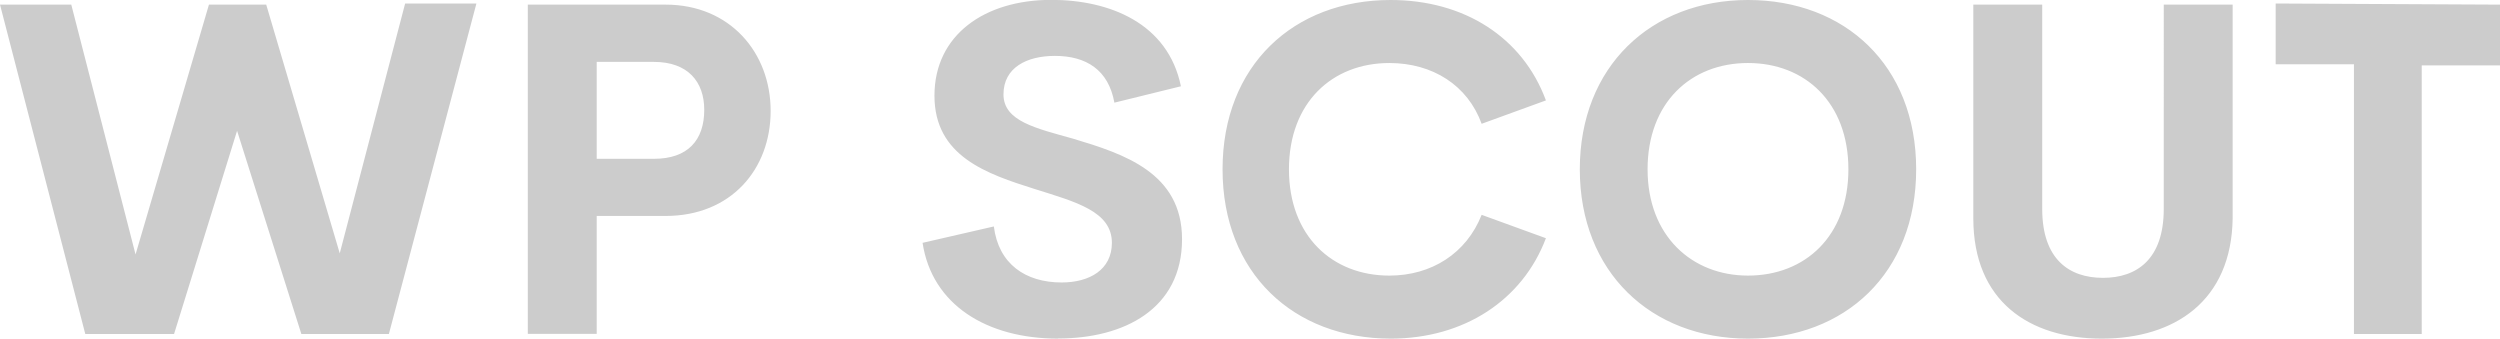 <?xml version="1.0" encoding="UTF-8"?>
<svg xmlns="http://www.w3.org/2000/svg" id="uuid-417cbf01-4cec-42fd-9ee8-403d1793ed01" viewBox="0 0 199.93 27.08">
  <defs>
    <style>.uuid-9cd62ea5-5ea1-43cd-8eb7-02e73da95fdd{fill:#ccc;}</style>
  </defs>
  <g id="uuid-df3b3d94-42dc-42f9-ba8f-c1d94a6f680e">
    <path class="uuid-9cd62ea5-5ea1-43cd-8eb7-02e73da95fdd" d="m6.82,26.71L0,.37h5.7l5.14,19.98L16.71.37h4.58l5.88,19.89L32.4.28h5.7l-7,26.43h-7l-5.14-16.25-5.04,16.25h-7.1ZM53.23.37c5.14,0,8.4,3.83,8.4,8.5s-3.17,8.4-8.4,8.4h-5.51v9.43h-5.51V.37h11.02Zm-.93,12.33c2.71,0,4.02-1.49,4.02-3.92,0-2.24-1.31-3.83-4.02-3.83h-4.58v7.75h4.58Zm32.31,14.38c-5.7,0-10.08-2.71-10.83-7.66l5.7-1.31c.37,2.99,2.52,4.48,5.42,4.48,2.24,0,4.02-1.03,4.02-3.17,0-2.52-2.89-3.27-6.16-4.3-3.83-1.21-8.03-2.61-8.03-7.47s4.02-7.66,9.34-7.66c4.67,0,9.34,1.87,10.37,6.91l-5.32,1.31c-.47-2.61-2.24-3.74-4.76-3.74-2.24,0-4.11.93-4.11,3.08s2.61,2.71,5.6,3.55c4.02,1.21,8.68,2.71,8.68,8.03,0,5.6-4.67,7.94-9.9,7.94h0Zm26.61,0c-7.75,0-13.45-5.23-13.45-13.54S103.46,0,111.21,0C117.1,0,121.77,2.99,123.63,8.03l-5.14,1.87c-1.12-3.08-3.92-4.86-7.38-4.86-4.58,0-8.03,3.17-8.03,8.5s3.46,8.5,8.03,8.5c3.36,0,6.16-1.77,7.38-4.86l5.14,1.87c-1.87,4.95-6.54,8.03-12.42,8.03Zm28.57,0c-7.75,0-13.45-5.32-13.45-13.54S132.04,0,139.79,0s13.45,5.23,13.45,13.54-5.7,13.54-13.45,13.54Zm0-5.04c4.58,0,8.03-3.17,8.03-8.5s-3.46-8.5-8.03-8.5-8.03,3.17-8.03,8.5,3.55,8.5,8.03,8.5Zm28.29,5.04c-5.79,0-10.27-2.99-10.27-9.62V.37h5.51v16.34c0,4.02,2.15,5.51,4.86,5.51s4.86-1.49,4.86-5.51V.37h5.51v17.09c-.09,6.63-4.67,9.62-10.46,9.62h0ZM199.93.37v4.86h-6.26v21.48h-5.42V5.14h-6.26V.28l17.93.09h0Z"></path>
  </g>
</svg>
